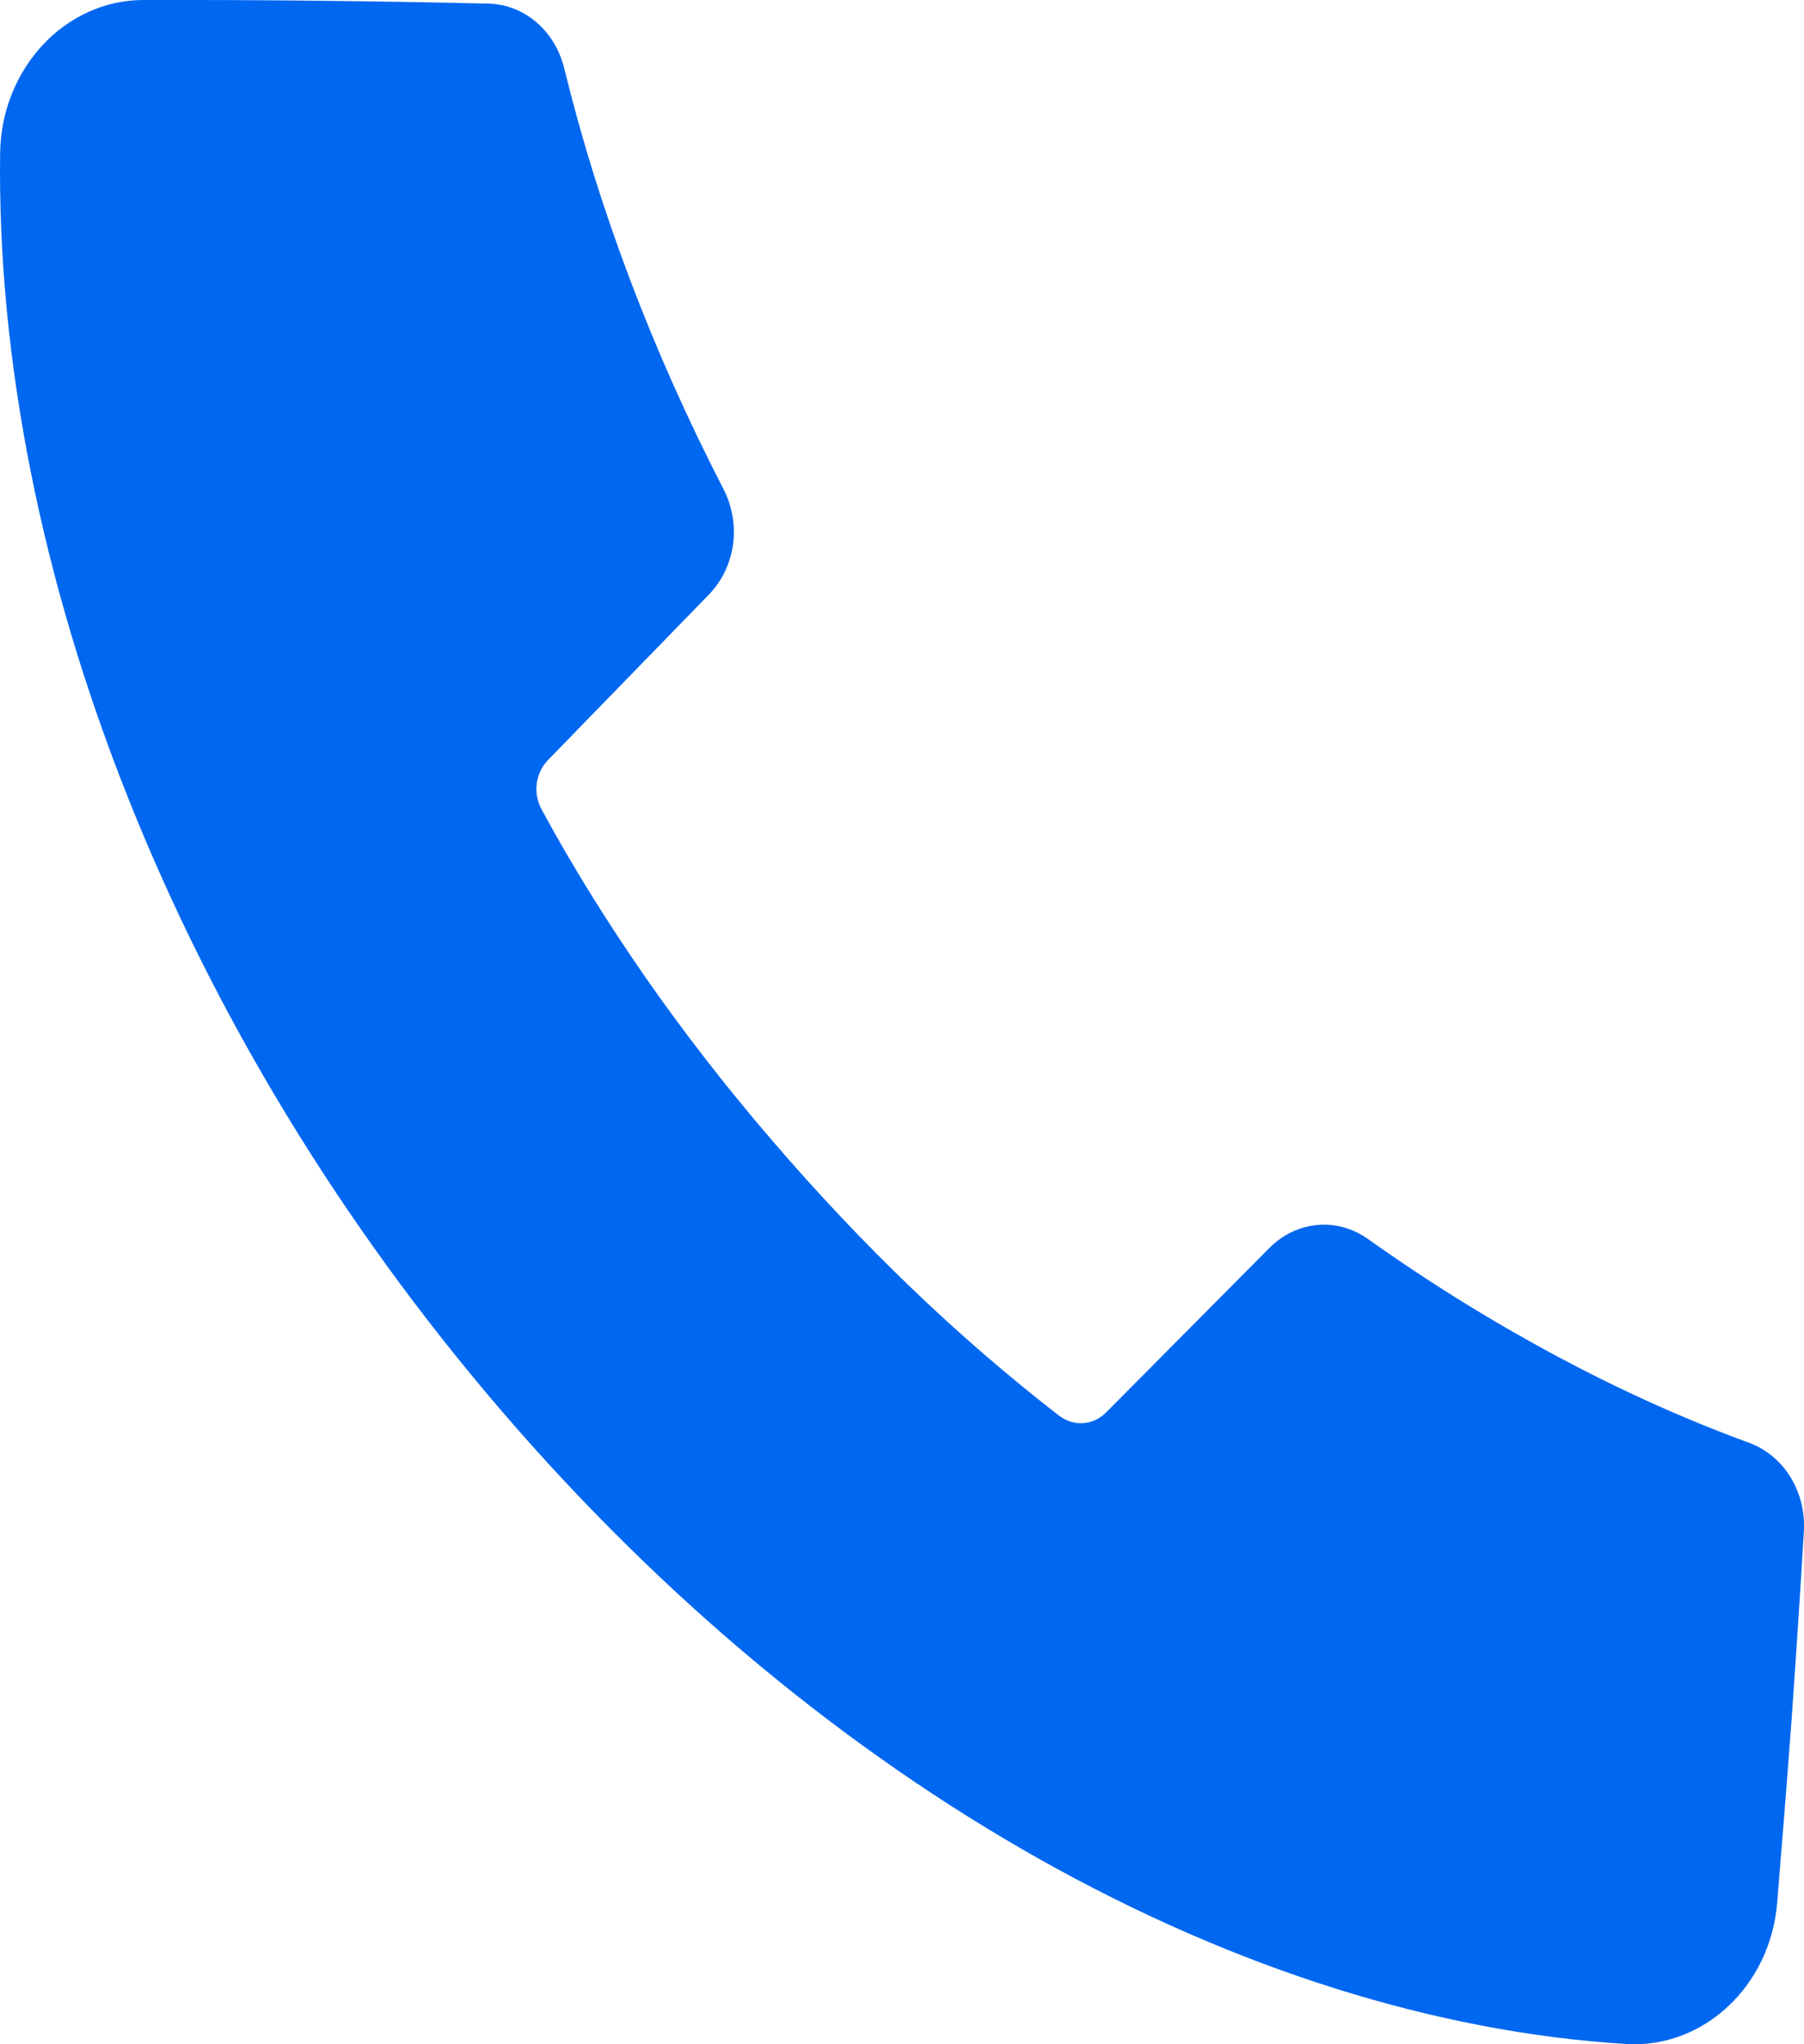 <?xml version="1.0" encoding="UTF-8"?> <svg xmlns="http://www.w3.org/2000/svg" width="15" height="17" viewBox="0 0 15 17" fill="none"><path fill-rule="evenodd" clip-rule="evenodd" d="M5.892 4.947L4.559 6.318C4.505 6.373 4.472 6.443 4.463 6.516C4.453 6.588 4.467 6.665 4.505 6.735C4.758 7.201 5.047 7.667 5.368 8.129C5.685 8.584 6.034 9.035 6.414 9.477C6.797 9.924 7.188 10.337 7.583 10.716C7.984 11.101 8.393 11.453 8.805 11.772C8.866 11.819 8.938 11.84 9.007 11.835C9.076 11.83 9.144 11.8 9.199 11.744L10.553 10.38C10.667 10.265 10.808 10.2 10.954 10.187C11.098 10.173 11.247 10.213 11.378 10.306C11.89 10.67 12.414 10.994 12.943 11.277C13.474 11.562 14.01 11.803 14.545 11.999C14.689 12.053 14.807 12.153 14.887 12.283C14.967 12.412 15.008 12.569 14.999 12.733C14.967 13.274 14.933 13.784 14.898 14.282C14.864 14.744 14.824 15.254 14.777 15.822C14.749 16.17 14.595 16.474 14.369 16.685C14.142 16.897 13.842 17.018 13.521 16.998C11.943 16.901 10.264 16.374 8.63 15.453C7.062 14.568 5.533 13.319 4.172 11.735C2.815 10.155 1.776 8.416 1.075 6.66C0.344 4.832 -0.021 2.983 0.001 1.276C0.005 0.922 0.141 0.604 0.356 0.373C0.571 0.143 0.867 0 1.193 0C1.689 -0.001 2.164 0.001 2.635 0.006C3.11 0.011 3.578 0.019 4.057 0.03C4.209 0.033 4.348 0.089 4.459 0.184C4.57 0.278 4.653 0.412 4.692 0.57C4.835 1.155 5.018 1.743 5.24 2.329C5.46 2.911 5.719 3.492 6.016 4.068C6.091 4.214 6.116 4.376 6.095 4.53C6.073 4.685 6.004 4.832 5.892 4.947L5.892 4.947Z" fill="#0067F0"></path></svg> 